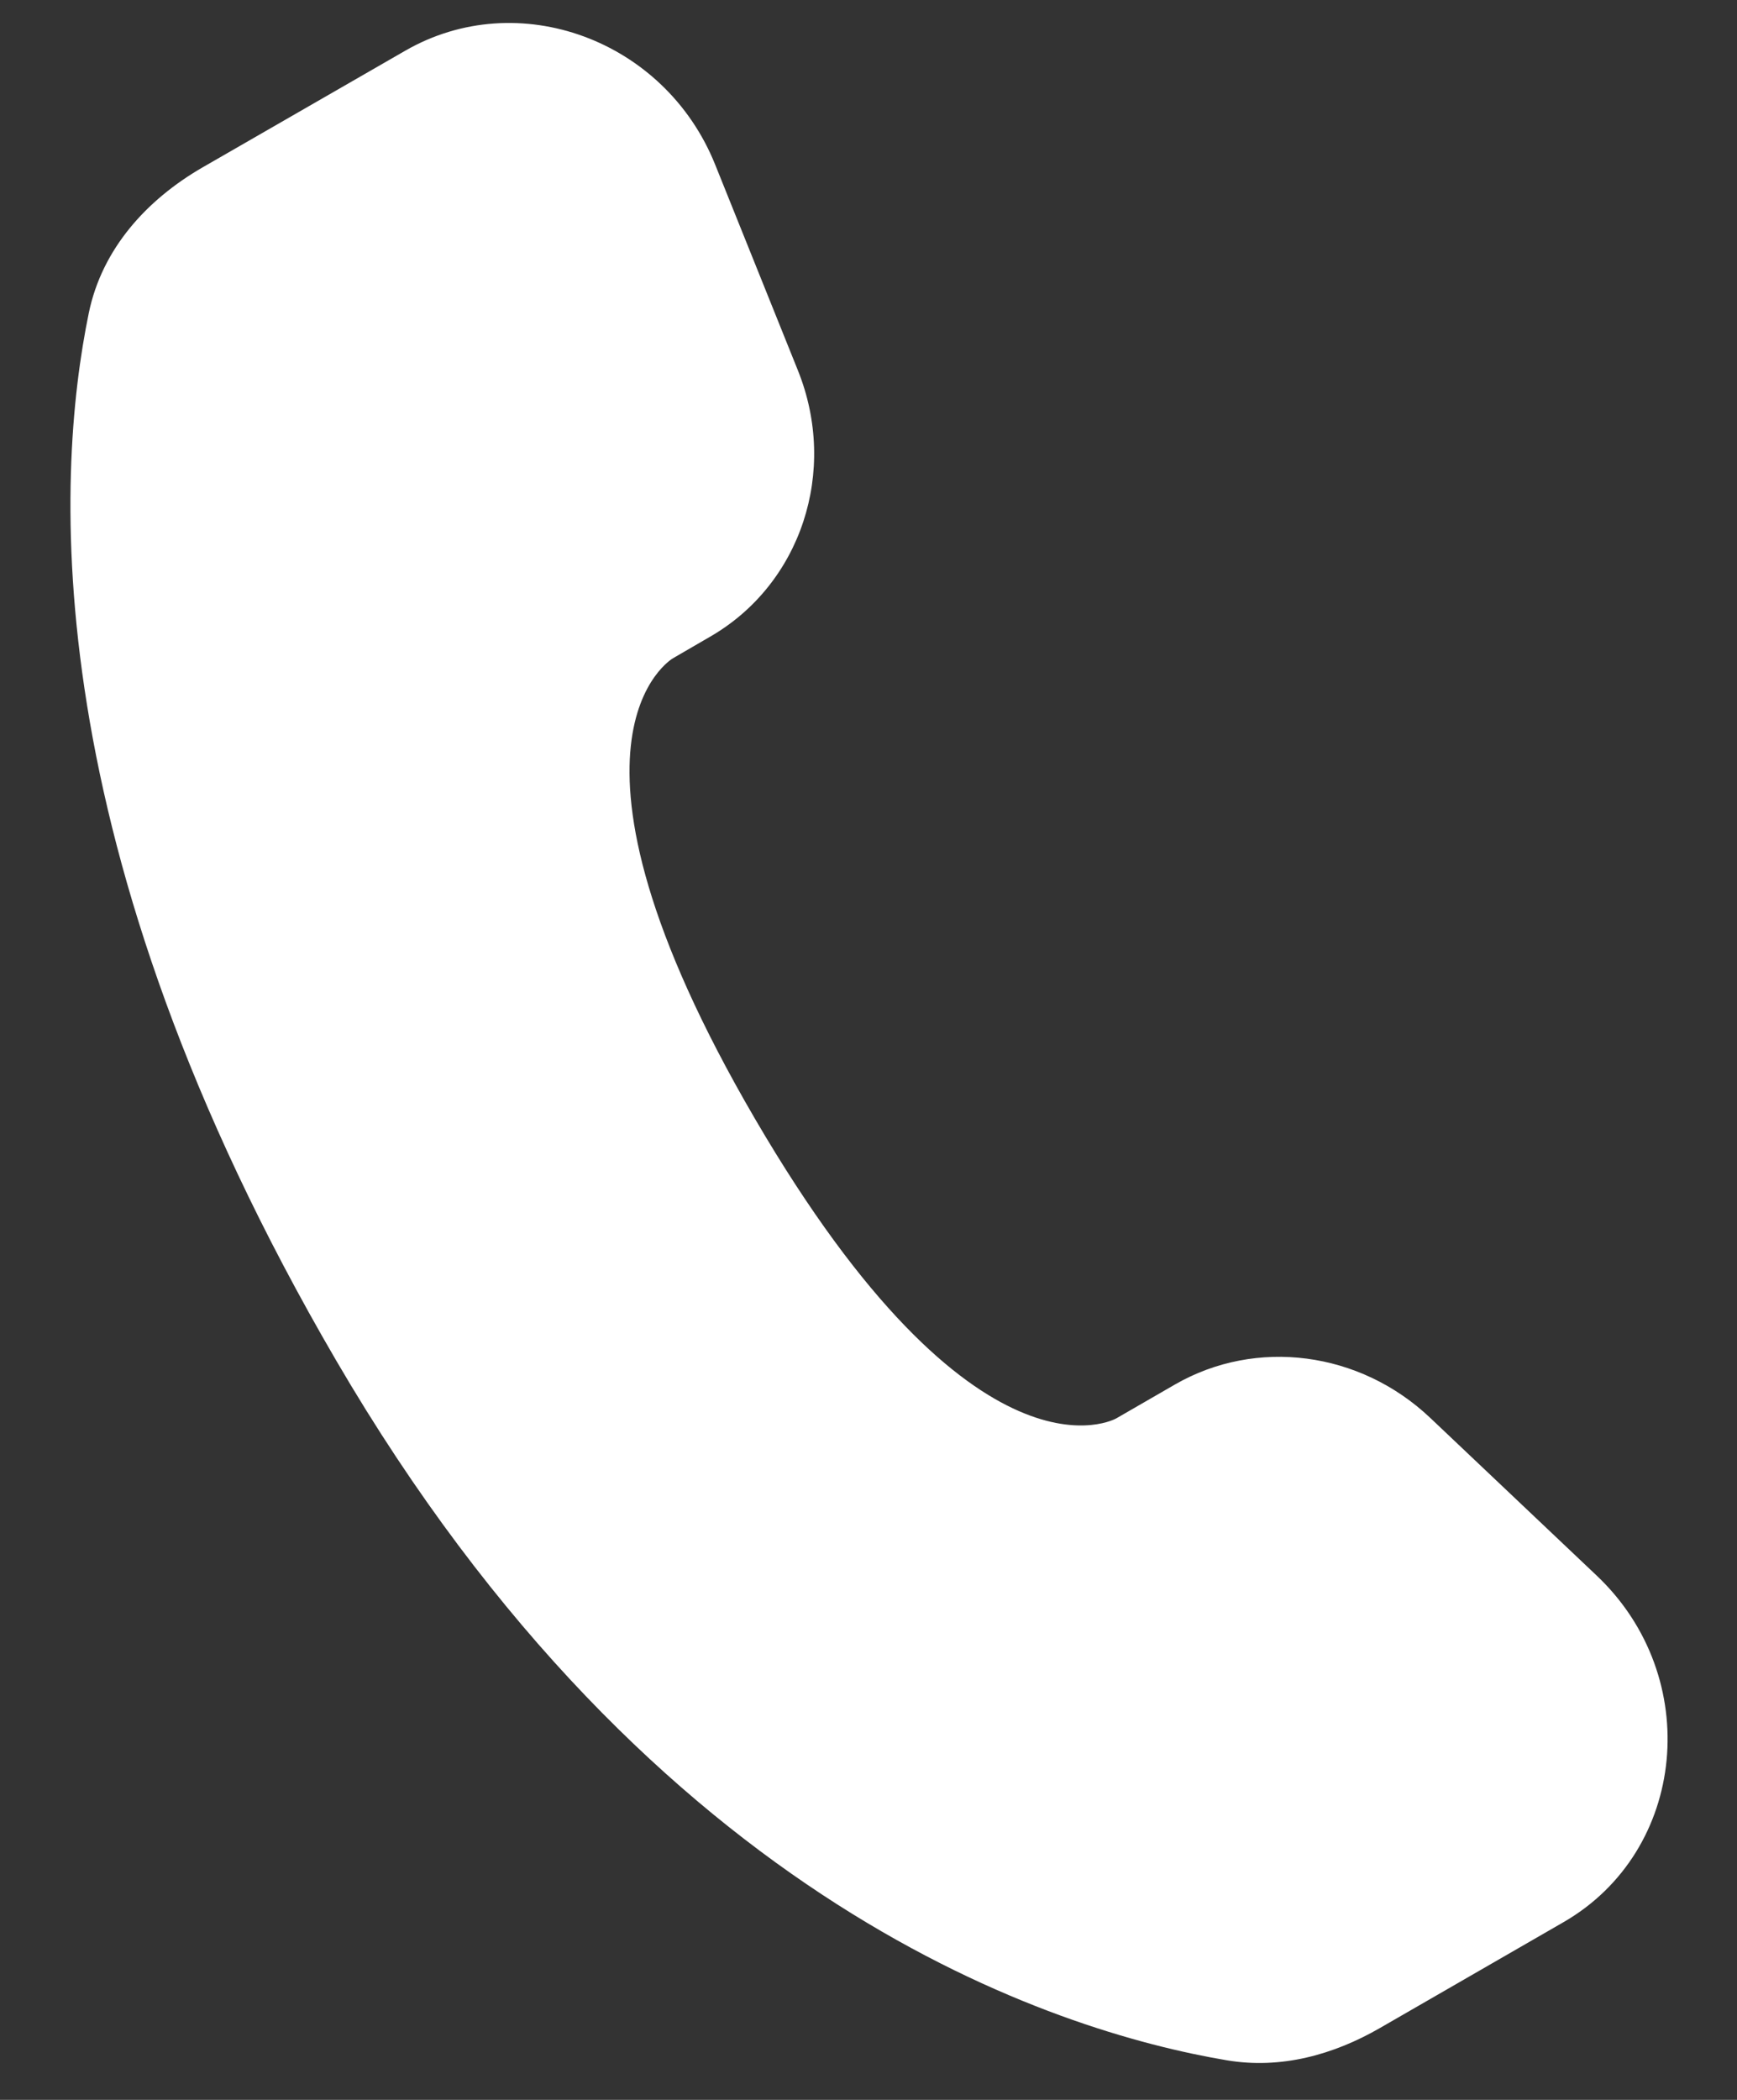 <?xml version="1.0" encoding="UTF-8"?> <svg xmlns="http://www.w3.org/2000/svg" width="24" height="29" viewBox="0 0 24 29" fill="none"><rect x="0" y="0" width="24" height="29" fill="#333333" stroke="none"/> <path d="M16.235 19.12L15.424 19.588C15.424 19.588 13.495 20.698 10.431 15.45C7.368 10.202 9.298 9.091 9.298 9.091L9.808 8.795C11.068 8.071 11.585 6.506 11.024 5.114L9.88 2.27C9.185 0.546 7.157 -0.198 5.598 0.701L2.8 2.311C2.028 2.757 1.41 3.435 1.227 4.322C0.759 6.592 0.491 11.671 4.642 18.784C9.044 26.326 14.598 28.057 16.95 28.453C17.696 28.579 18.425 28.378 19.069 28.006L21.599 26.548C23.31 25.565 23.542 23.16 22.061 21.759L19.759 19.579C18.787 18.661 17.358 18.474 16.235 19.12Z" fill="white"></path> </svg> 